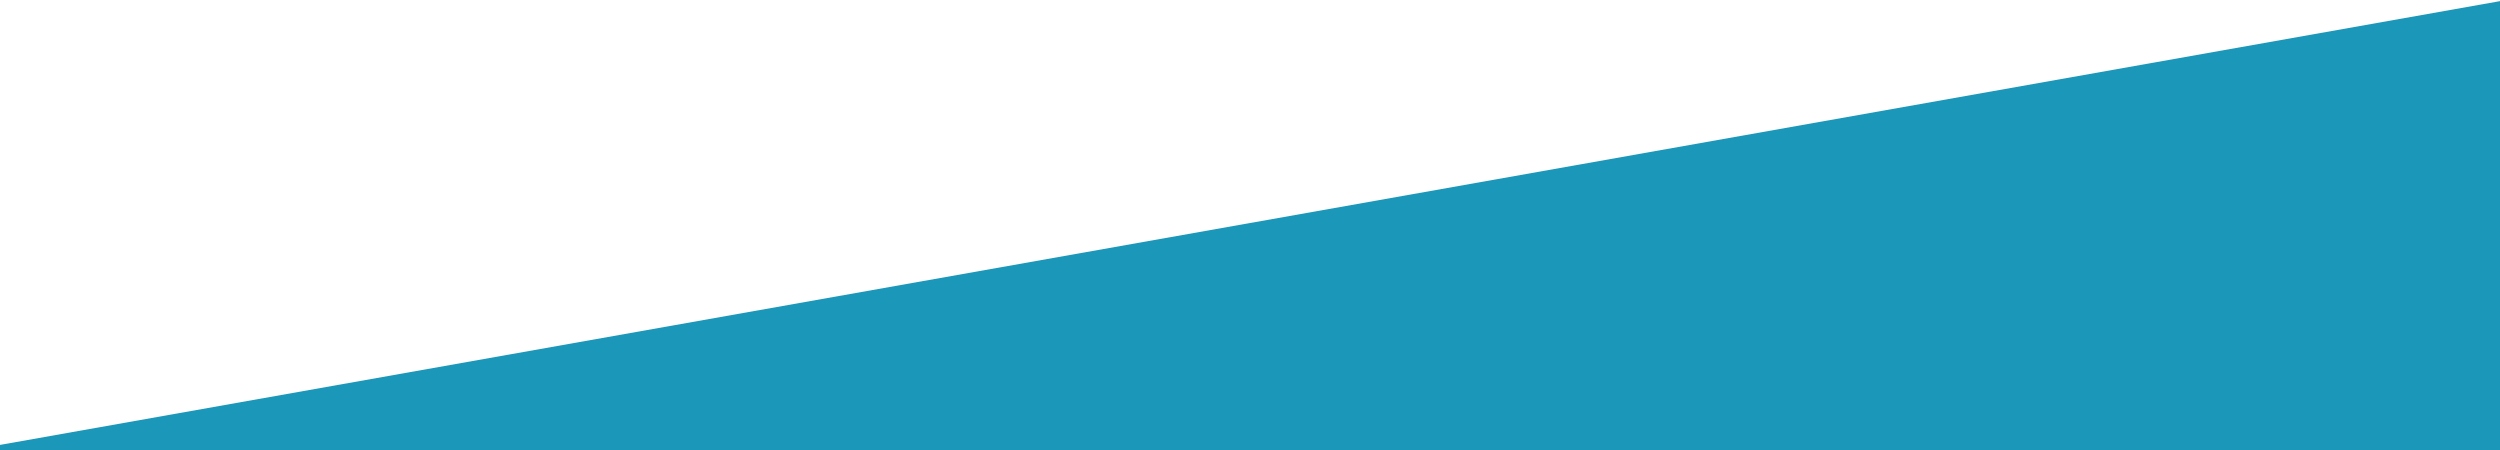 <?xml version="1.0" encoding="utf-8"?>
<!-- Generator: Adobe Illustrator 15.0.2, SVG Export Plug-In . SVG Version: 6.00 Build 0)  -->
<!DOCTYPE svg PUBLIC "-//W3C//DTD SVG 1.1//en" "http://www.w3.org/Graphics/SVG/1.1/DTD/svg11.dtd">
<svg version="1.1" id="Layer_1" xmlns="http://www.w3.org/2000/svg" xmlns:xlink="http://www.w3.org/1999/xlink" x="0px" y="0px"
	 width="623.729px" height="112.288px" viewBox="0 0 623.729 112.288" enable-background="new 0 0 623.729 112.288"
	 xml:space="preserve">
<polygon fill="#1B97B9" points="0,112.515 623.729,112.515 623.729,0.284 0,111 "/>
</svg>
